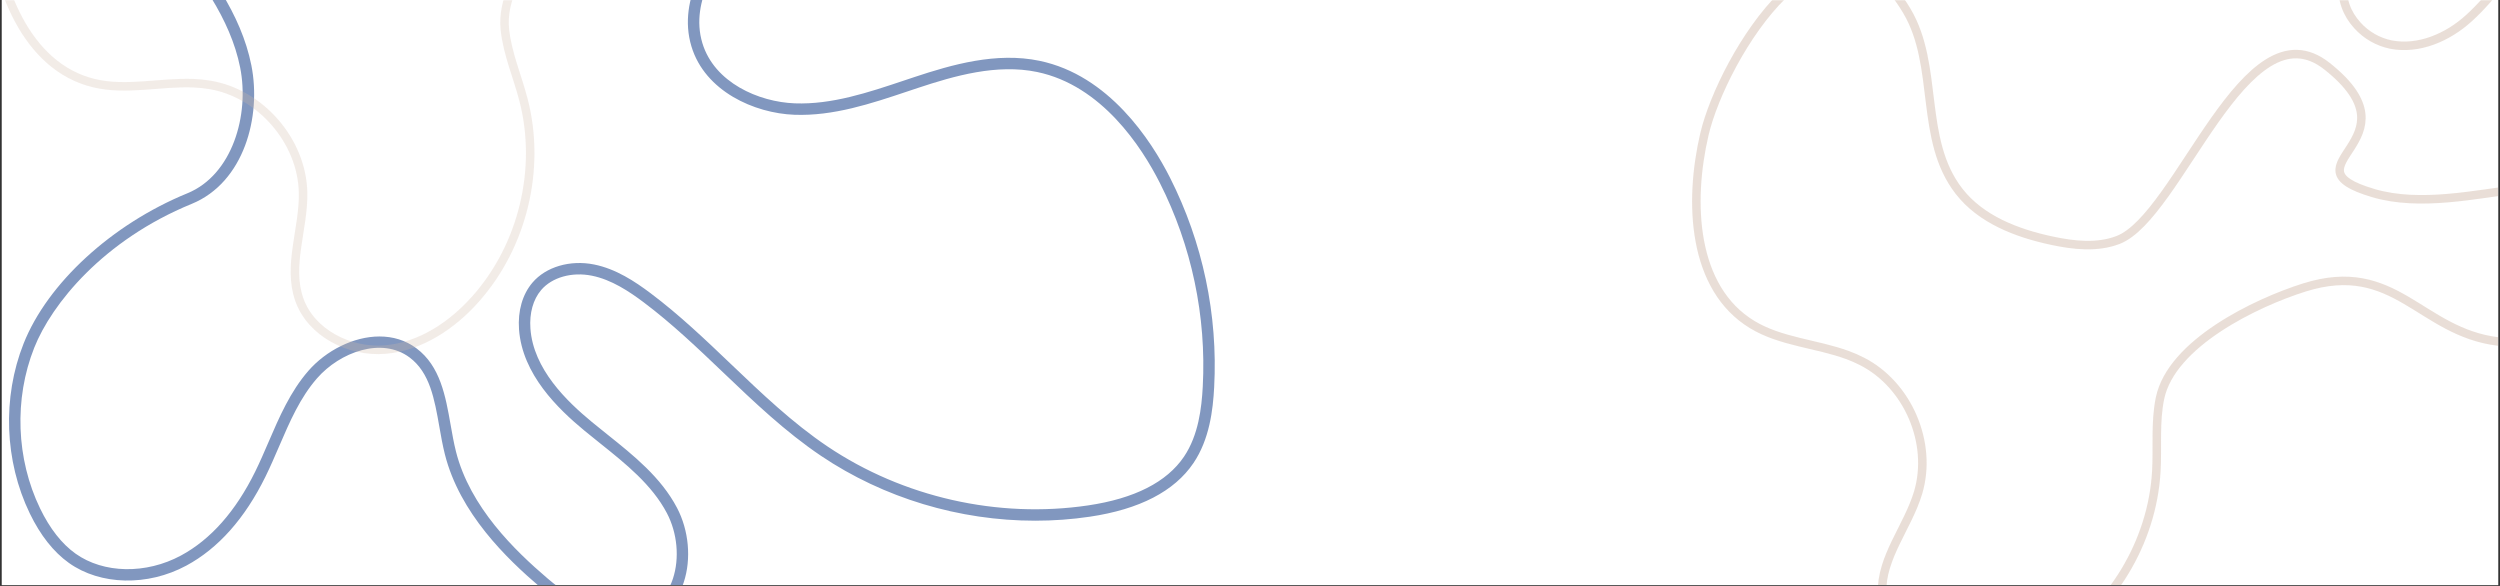 <svg version="1.0" preserveAspectRatio="xMidYMid meet" height="450" viewBox="0 0 1440 337.5" zoomAndPan="magnify" width="1920" xmlns:xlink="http://www.w3.org/1999/xlink" xmlns="http://www.w3.org/2000/svg"><rect x="0" y="0" width="1440" height="337.5" fill="#333333" stroke="none"/><defs><filter id="287fef3bae" height="100%" width="100%" y="0%" x="0%"><feColorMatrix color-interpolation-filters="sRGB" values="0 0 0 0 1 0 0 0 0 1 0 0 0 0 1 0 0 0 1 0"></feColorMatrix></filter><clipPath id="4c3b5a5fe1"><path clip-rule="nonzero" d="M 1.066 0 L 1438.934 0 L 1438.934 337 L 1.066 337 Z M 1.066 0"></path></clipPath><clipPath id="94bf21192f"><path clip-rule="nonzero" d="M 5 0 L 700 0 L 700 337 L 5 337 Z M 5 0"></path></clipPath><clipPath id="32ab924668"><path clip-rule="nonzero" d="M 969 0 L 1438.934 0 L 1438.934 337 L 969 337 Z M 969 0"></path></clipPath><mask id="22656cf277"><g filter="url(#287fef3bae)"><rect fill-opacity="0.46" height="405" y="-33.75" fill="#000000" width="1728" x="-144"></rect></g></mask><clipPath id="1847e6adb9"><path clip-rule="nonzero" d="M 1.055 0 L 469.934 0 L 469.934 337 L 1.055 337 Z M 1.055 0"></path></clipPath><clipPath id="80f806f6fb"><path clip-rule="nonzero" d="M 311 0 L 469.934 0 L 469.934 96 L 311 96 Z M 311 0"></path></clipPath><clipPath id="bca0108ba4"><rect height="337" y="0" width="470" x="0"></rect></clipPath><clipPath id="8cddeb996e"><path clip-rule="nonzero" d="M 1.066 0 L 593 0 L 593 256 L 1.066 256 Z M 1.066 0"></path></clipPath><mask id="a20fb1b2da"><g filter="url(#287fef3bae)"><rect fill-opacity="0.27" height="405" y="-33.75" fill="#000000" width="1728" x="-144"></rect></g></mask><clipPath id="936454dfc2"><path clip-rule="nonzero" d="M 0.066 0 L 582 0 L 582 255 L 0.066 255 Z M 0.066 0"></path></clipPath><clipPath id="def8a65cfe"><path clip-rule="nonzero" d="M -77.77 -233.258 L 434.523 -396.598 L 590.129 91.438 L 77.836 254.777 Z M -77.77 -233.258"></path></clipPath><clipPath id="943a9f32f6"><path clip-rule="nonzero" d="M -3.152 0.77 L 509.141 -162.57 L 590.129 91.438 L 77.836 254.777 Z M -3.152 0.77"></path></clipPath><clipPath id="ac2d35e4c4"><path clip-rule="nonzero" d="M -77.801 -233.363 L 434.492 -396.699 L 590.098 91.336 L 77.801 254.676 Z M -77.801 -233.363"></path></clipPath><clipPath id="bfd4eab7be"><rect height="256" y="0" width="592" x="0"></rect></clipPath></defs><g clip-path="url(#4c3b5a5fe1)"><path fill-rule="nonzero" fill-opacity="1" d="M 1.066 0 L 1438.934 0 L 1438.934 337 L 1.066 337 Z M 1.066 0" fill="#ffffff"></path><path fill-rule="nonzero" fill-opacity="1" d="M 1.066 0 L 1438.934 0 L 1438.934 337 L 1.066 337 Z M 1.066 0" fill="#ffffff"></path></g><g clip-path="url(#94bf21192f)"><path fill-rule="nonzero" fill-opacity="1" d="M 359.566 360.91 C 345.227 360.91 328.777 353.246 311.105 338.172 C 291.652 321.586 264.805 295.605 256.246 261.668 C 254.953 256.543 254 251.121 253.078 245.879 C 250.254 229.816 247.586 214.645 235.965 205.926 C 219.953 193.914 195.812 202.781 182.625 217.887 C 172.828 229.109 166.965 242.723 160.754 257.137 C 158.277 262.891 155.719 268.84 152.906 274.551 C 141.043 298.652 125.715 315.887 107.348 325.781 C 85.039 337.801 57.852 337.188 39.699 324.258 C 30.859 317.957 23.277 308.359 17.164 295.73 C 2.578 265.59 1.246 229.016 13.594 197.891 C 27.391 163.121 64.414 129.148 107.914 111.34 C 133.875 100.715 143.77 66.18 138.336 38.93 C 132.656 10.438 114.133 -14.047 95.652 -36.688 L 93.664 -39.117 C 77.625 -58.734 61.035 -79.023 54.457 -103.844 C 43.219 -146.234 68.355 -195.203 109.352 -210.777 C 121.766 -215.492 134.039 -216.809 144.84 -214.586 C 173.652 -208.66 189.621 -179.539 196.574 -162.711 C 199.652 -155.262 202.305 -147.512 204.867 -140.02 C 210.047 -124.883 215.402 -109.23 224.391 -96.02 C 236.98 -77.508 261.75 -62.836 282.844 -72.098 C 301.312 -80.207 308.953 -102.254 314.664 -122.285 L 315.648 -125.734 C 326.652 -164.383 338.031 -204.348 362.914 -236.434 C 386.5 -266.852 431.445 -293.504 474.402 -280.125 C 505.488 -270.445 530.977 -239.711 539.336 -201.824 C 543.137 -184.578 543.234 -168.559 539.625 -154.203 C 533.66 -130.5 517.48 -108.918 488.711 -86.289 C 482.191 -81.16 475.383 -76.184 468.797 -71.371 C 453.117 -59.91 436.902 -48.059 423.844 -33.547 C 415.535 -24.316 397.023 -0.145 404.566 24.828 C 411.43 47.559 436.992 58.754 457.836 59.531 C 479.098 60.32 500.172 53.266 520.551 46.441 C 522.559 45.766 524.559 45.098 526.559 44.434 C 548.465 37.172 573.914 29.855 598.742 35.023 C 638.719 43.344 663.008 80.777 673.93 102.352 C 692.781 139.602 701.578 181.324 699.363 223.012 C 698.668 236.172 696.68 253.031 687.43 266.727 C 676.441 282.988 656.336 293.383 627.676 297.629 C 617.281 299.168 606.77 299.926 596.258 299.926 C 552.691 299.93 509.07 286.91 472.93 262.586 C 452.359 248.738 434.195 231.395 416.629 214.617 C 402.078 200.719 387.031 186.352 370.785 174.156 C 362.359 167.836 352.227 161.07 340.91 158.801 C 329.395 156.492 317.93 159.734 311.695 167.07 C 307.082 172.492 304.891 180.355 305.516 189.207 C 307.18 212.645 326.504 231.148 340.895 243.031 C 343.82 245.449 346.809 247.836 349.801 250.227 C 365.008 262.379 380.734 274.949 389.965 292.52 C 396.789 305.504 398.281 321.914 393.859 335.352 C 390.512 345.523 384.148 353.121 375.457 357.336 C 370.523 359.727 365.207 360.91 359.566 360.91 Z M 218.602 193.809 C 226.172 193.809 233.551 195.887 239.914 200.664 C 253.613 210.941 256.637 228.125 259.559 244.738 C 260.461 249.867 261.395 255.168 262.629 260.059 C 270.727 292.172 296.609 317.16 315.375 333.164 C 331.055 346.539 353.715 360.555 372.586 351.41 C 381.496 347.098 385.672 339.18 387.609 333.297 C 391.492 321.492 390.164 307.043 384.141 295.578 C 375.547 279.23 360.371 267.098 345.695 255.367 C 342.672 252.953 339.66 250.543 336.703 248.105 C 321.379 235.453 300.793 215.629 298.953 189.672 C 298.203 179.094 300.945 169.551 306.68 162.805 C 314.438 153.68 328.383 149.574 342.203 152.348 C 354.809 154.875 365.723 162.133 374.734 168.895 C 391.293 181.32 406.484 195.828 421.172 209.855 C 438.539 226.441 456.496 243.594 476.605 257.129 C 520.117 286.414 574.828 298.805 626.711 291.121 C 653.473 287.156 672.062 277.711 681.977 263.043 C 690.32 250.688 692.141 234.973 692.793 222.664 C 694.945 182.121 686.391 141.547 668.055 105.324 C 657.672 84.805 634.68 49.227 597.402 41.469 C 574.172 36.633 549.723 43.688 528.633 50.68 C 526.637 51.34 524.641 52.008 522.641 52.68 C 501.707 59.695 480.035 66.941 457.59 66.109 C 434.484 65.246 406.062 52.551 398.266 26.73 C 389.758 -1.445 409.898 -27.891 418.953 -37.949 C 432.469 -52.969 448.961 -65.023 464.914 -76.684 C 471.453 -81.461 478.215 -86.402 484.645 -91.461 C 512.207 -113.145 527.652 -133.59 533.242 -155.809 C 536.602 -169.164 536.488 -184.168 532.91 -200.406 C 525.051 -236.027 501.316 -264.852 472.445 -273.844 C 432.488 -286.285 390.352 -261.082 368.113 -232.402 C 344.012 -201.32 332.809 -161.977 321.977 -123.93 L 320.992 -120.484 C 314.422 -97.434 305.574 -74.887 285.488 -66.07 C 261.141 -55.383 233.031 -71.617 218.949 -92.316 C 209.465 -106.262 203.961 -122.34 198.641 -137.891 C 196.109 -145.289 193.492 -152.938 190.492 -160.195 C 184.035 -175.82 169.348 -202.828 143.516 -208.141 C 133.934 -210.109 122.93 -208.898 111.691 -204.625 C 73.699 -190.191 50.402 -144.812 60.816 -105.531 C 67.031 -82.086 83.16 -62.359 98.762 -43.281 L 100.75 -40.848 C 119.758 -17.566 138.812 7.668 144.793 37.645 C 150.664 67.098 140.609 105.07 110.406 117.434 L 109.16 114.387 L 110.406 117.434 C 59.465 138.285 29.711 175.113 19.711 200.316 C 8.031 229.758 9.293 264.355 23.09 292.863 C 28.715 304.488 35.59 313.246 43.52 318.898 C 59.676 330.406 84.07 330.848 104.227 319.988 C 121.363 310.758 135.754 294.492 147 271.645 C 149.738 266.082 152.266 260.211 154.711 254.535 C 160.848 240.289 167.191 225.559 177.664 213.559 C 187.727 202.031 203.543 193.809 218.602 193.809 Z M 218.602 193.809" fill="#8197bf"></path></g><g clip-path="url(#32ab924668)"><g mask="url(#22656cf277)"><g transform="matrix(1, 0, 0, 1, 969, 0)"><g clip-path="url(#bca0108ba4)"><g clip-path="url(#1847e6adb9)"><path stroke-miterlimit="10" stroke-opacity="1" stroke-width="4" stroke="#d0b8a8" d="M 72.89 263.881 C 75.239 264.74 77.524 265.739 79.749 266.879 C 101.309 277.879 113.009 305.231 106.099 328.441 C 101.29 344.598 88.67 358.779 89.16 375.639 C 89.651 392.35 104.081 406.498 120.361 410.27 C 136.64 414.039 153.999 409 168.299 400.441 C 196.81 383.441 216.021 351.741 217.908 318.581 C 218.57 307.099 217.301 295.44 219.64 284.179 C 225 258.371 264.641 239.349 287.381 232.181 C 330.11 218.749 341.679 253.109 378.379 257.54 C 379.264 257.645 380.152 257.725 381.04 257.782 C 381.931 257.836 382.819 257.865 383.71 257.871 C 384.601 257.874 385.492 257.852 386.383 257.804 C 387.271 257.76 388.159 257.686 389.044 257.588 C 389.932 257.492 390.814 257.368 391.692 257.222 C 392.571 257.072 393.443 256.9 394.312 256.703 C 395.181 256.502 396.043 256.279 396.899 256.034 C 397.755 255.786 398.602 255.516 399.445 255.22 C 400.286 254.924 401.116 254.602 401.938 254.261 C 402.759 253.918 403.57 253.552 404.372 253.16 C 405.174 252.772 405.964 252.358 406.74 251.922 C 407.52 251.489 408.284 251.031 409.035 250.553 C 409.786 250.076 410.525 249.576 411.247 249.054 C 411.97 248.532 412.676 247.991 413.37 247.431 C 414.061 246.871 414.735 246.288 415.394 245.69 C 416.053 245.088 416.696 244.471 417.317 243.834 C 417.94 243.197 418.545 242.545 419.131 241.873 C 419.719 241.202 420.286 240.514 420.83 239.811 C 421.378 239.107 421.903 238.388 422.409 237.656 C 422.915 236.924 423.399 236.176 423.863 235.415 C 424.325 234.651 424.767 233.877 425.184 233.091 C 425.604 232.305 425.999 231.506 426.371 230.698 C 426.744 229.889 427.094 229.071 427.422 228.24 C 427.746 227.413 428.049 226.576 428.329 225.729 C 428.606 224.882 428.86 224.029 429.089 223.167 C 429.319 222.307 429.522 221.438 429.704 220.566 C 429.882 219.694 430.038 218.815 430.168 217.934 C 430.299 217.055 430.401 216.17 430.48 215.282 C 430.56 214.394 430.614 213.506 430.643 212.615 C 430.671 211.724 430.674 210.832 430.649 209.944 C 430.627 209.053 430.579 208.162 430.506 207.274 C 430.433 206.389 430.334 205.501 430.21 204.619 C 424.63 163.67 363.85 200.901 319.769 187.87 C 275.691 174.839 342.7 163.67 298.04 128.3 C 259.599 97.88 228.692 199.001 199.85 209.919 C 190.05 213.63 179.111 212.399 168.85 210.209 C 152.42 206.71 135.6 200.271 125.291 187.011 C 106.36 162.629 116.14 128.179 100.79 102.33 C 64.249 40.78 14.131 124.56 5.789 160.159 C -1.729 192.221 0.06 232.56 28.24 249.611 C 41.648 257.721 58.211 258.511 72.89 263.881 Z M 72.89 263.881" stroke-linejoin="miter" fill="none" transform="matrix(1.227, 0, 0, 1.227, 5.665, -119.296)" stroke-linecap="butt"></path></g><g clip-path="url(#80f806f6fb)"><path stroke-miterlimit="10" stroke-opacity="1" stroke-width="4" stroke="#d0b8a8" d="M 312.308 109.151 C 314.384 111.446 316.764 113.366 319.454 114.903 C 322.14 116.44 324.998 117.523 328.031 118.15 C 341.17 120.68 354.801 114.741 364.69 105.72 C 386.571 85.782 404.789 50.291 412.539 22.08 C 413.809 17.49 414.821 12.381 412.66 8.129 C 409.999 2.931 403.169 0.9 397.609 2.571 C 392.049 4.239 387.781 8.851 384.999 14.001 C 378.831 25.521 379.391 39.341 376.352 52 C 375.559 55.301 374.35 58.751 371.67 60.789 C 369.42 62.479 366.491 62.921 363.671 63.201 C 352.22 64.341 340.501 63.809 329.441 66.97 C 318.381 70.131 307.671 78.139 305.739 89.48 C 304.59 96.661 307.382 103.769 312.308 109.151 Z M 312.308 109.151" stroke-linejoin="miter" fill="none" transform="matrix(1.227, 0, 0, 1.227, 5.665, -119.296)" stroke-linecap="butt"></path></g></g></g></g></g><g clip-path="url(#8cddeb996e)"><g mask="url(#a20fb1b2da)"><g transform="matrix(1, 0, 0, 1, 1, 0)"><g clip-path="url(#bfd4eab7be)"><g clip-path="url(#936454dfc2)"><g clip-path="url(#def8a65cfe)"><g clip-path="url(#943a9f32f6)"><g clip-path="url(#ac2d35e4c4)"><path stroke-miterlimit="10" stroke-opacity="1" stroke-width="4" stroke="#d0b8a8" d="M 72.889 263.881 C 75.237 264.74 77.524 265.74 79.749 266.881 C 101.31 277.881 113.009 305.229 106.1 328.44 C 101.289 344.599 88.671 358.78 89.158 375.64 C 89.65 392.351 104.08 406.5 120.359 410.271 C 136.64 414.039 154 409.001 168.301 400.441 C 196.811 383.44 216.021 351.74 217.91 318.579 C 218.57 307.1 217.3 295.439 219.64 284.182 C 225 258.368 264.639 239.35 287.38 232.179 C 330.112 218.75 341.679 253.111 378.38 257.54 C 379.265 257.645 380.151 257.727 381.042 257.781 C 381.93 257.837 382.819 257.867 383.71 257.87 C 384.601 257.873 385.492 257.854 386.383 257.807 C 387.273 257.76 388.159 257.685 389.044 257.59 C 389.931 257.492 390.812 257.368 391.691 257.221 C 392.569 257.073 393.444 256.898 394.312 256.7 C 395.18 256.503 396.043 256.28 396.9 256.032 C 397.756 255.787 398.605 255.514 399.444 255.22 C 400.284 254.923 401.117 254.604 401.938 254.261 C 402.759 253.918 403.571 253.549 404.373 253.16 C 405.175 252.771 405.962 252.357 406.742 251.924 C 407.519 251.487 408.282 251.032 409.036 250.554 C 409.786 250.075 410.524 249.575 411.248 249.054 C 411.969 248.533 412.675 247.993 413.368 247.432 C 414.062 246.871 414.735 246.288 415.394 245.689 C 416.052 245.091 416.694 244.47 417.318 243.834 C 417.942 243.198 418.544 242.544 419.133 241.873 C 419.718 241.201 420.284 240.513 420.832 239.813 C 421.377 239.108 421.903 238.39 422.411 237.657 C 422.916 236.922 423.401 236.175 423.861 235.413 C 424.324 234.652 424.765 233.877 425.186 233.093 C 425.604 232.304 425.998 231.508 426.373 230.698 C 426.745 229.888 427.096 229.071 427.421 228.24 C 427.748 227.412 428.048 226.575 428.328 225.729 C 428.605 224.882 428.861 224.028 429.089 223.165 C 429.319 222.307 429.522 221.439 429.704 220.565 C 429.882 219.693 430.037 218.817 430.168 217.937 C 430.299 217.053 430.4 216.17 430.48 215.28 C 430.559 214.393 430.615 213.506 430.642 212.615 C 430.671 211.726 430.672 210.834 430.652 209.943 C 430.628 209.053 430.581 208.163 430.507 207.274 C 430.432 206.388 430.334 205.502 430.211 204.62 C 424.629 163.669 363.85 200.9 319.769 187.87 C 275.689 174.839 342.701 163.67 298.039 128.298 C 259.599 97.88 228.691 198.999 199.85 209.921 C 190.05 213.628 179.11 212.399 168.851 210.21 C 152.419 206.711 135.601 200.269 125.29 187.009 C 106.361 162.631 116.141 128.182 100.792 102.33 C 64.249 40.778 14.131 124.56 5.791 160.16 C -1.73 192.22 0.061 232.561 28.241 249.611 C 41.651 257.719 58.209 258.509 72.889 263.881 Z M 72.889 263.881" stroke-linejoin="miter" fill="none" transform="matrix(1.169, -0.373, 0.373, 1.169, -72.963, -233.358)" stroke-linecap="butt"></path></g></g></g></g></g></g></g></g></svg>